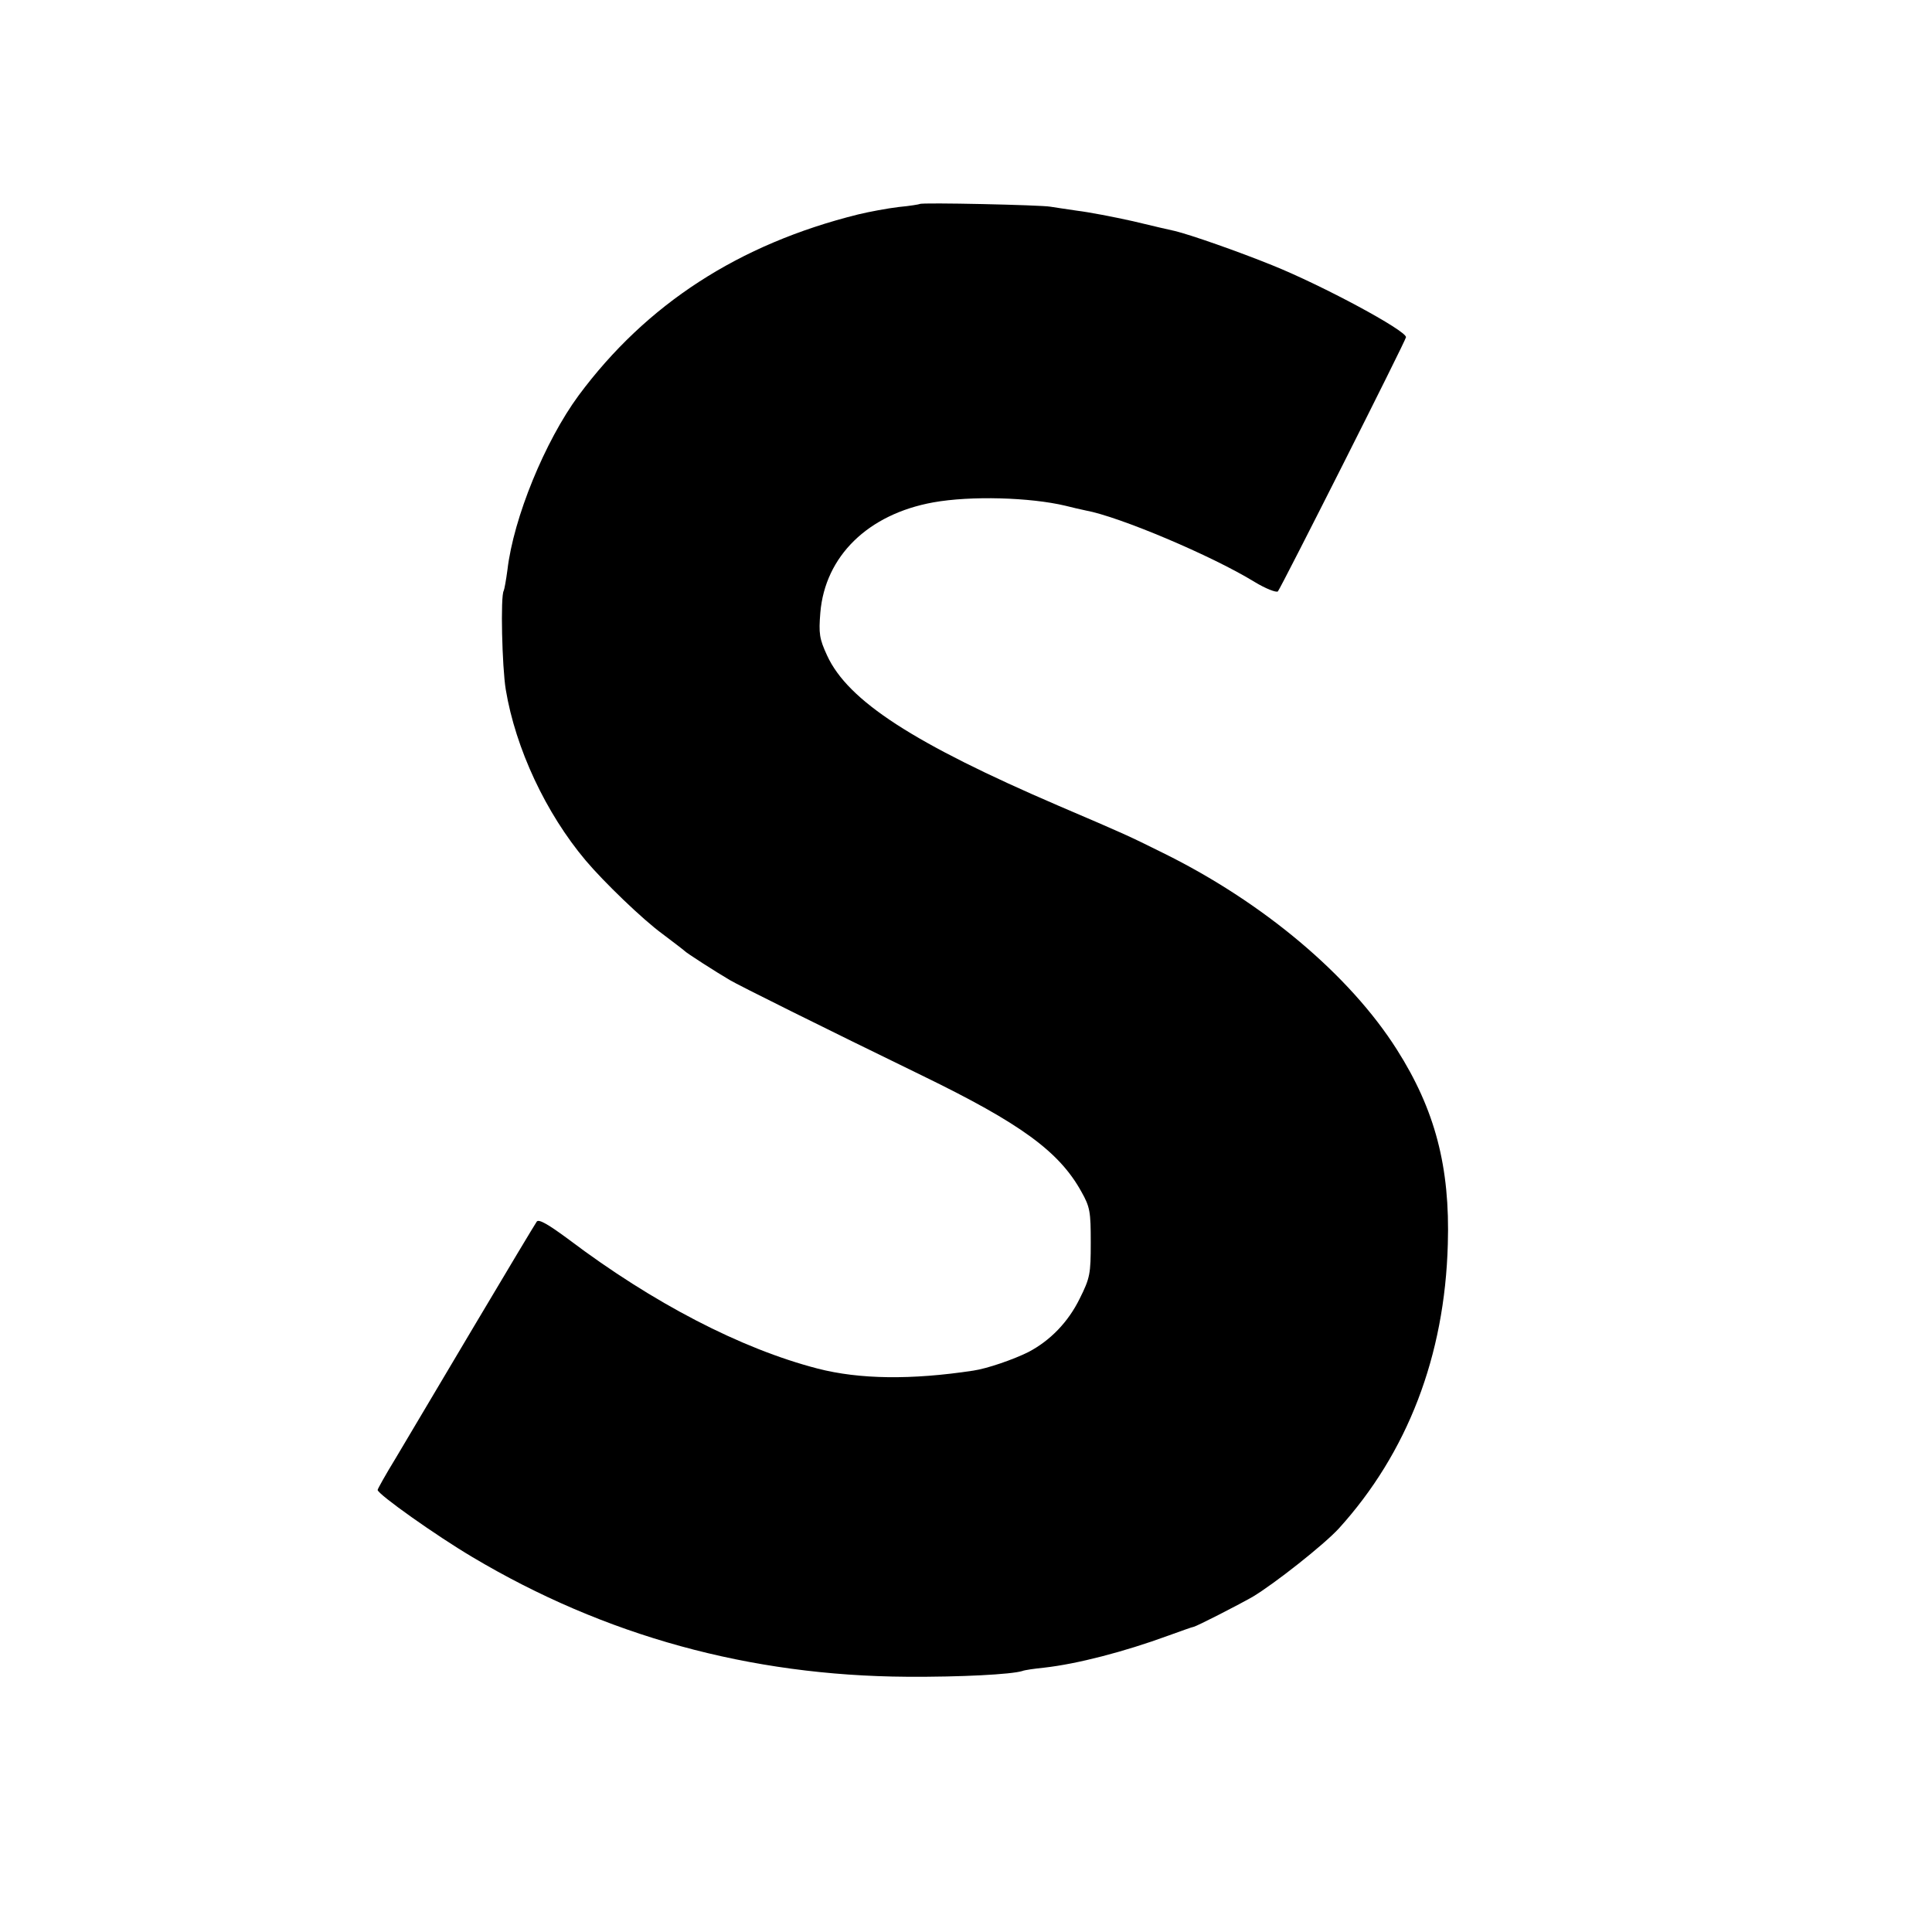 <svg version="1" xmlns="http://www.w3.org/2000/svg" width="764" height="764" viewBox="0 0 573 573"><path d="M272.8 60.5c-.1.1-3 .6-6.3.9-3.3.4-8.7 1.4-12 2.2-35.4 8.8-62.8 26.6-82.9 53.7-10 13.6-19.3 36.3-21.1 51.7-.4 3-.9 5.8-1.1 6.2-1 1.5-.5 22.6.6 29.3 2.9 17.5 11.9 36.7 23.7 50.7 5.4 6.4 16.9 17.5 22.8 21.8 3.3 2.5 6.2 4.7 6.5 5 .5.6 9.4 6.3 13.5 8.7 2.3 1.4 27.6 14 57 28.3 29.2 14.2 40.6 22.5 47.2 34.4 2.6 4.6 2.8 6 2.8 15.1 0 9.3-.2 10.5-3.3 16.7-3.4 6.9-8.7 12.4-15.2 15.8-4.4 2.2-12.2 4.9-16.3 5.5-18.4 2.8-33.8 2.6-46.2-.6-22.8-5.9-48.9-19.5-73.7-38.2-6.2-4.6-9-6.2-9.6-5.4-.5.7-8.9 14.7-18.7 31.2-9.8 16.5-20.2 34-23.1 38.9-3 4.9-5.4 9.2-5.4 9.5.1 1.3 17.3 13.5 28.1 19.9 39.3 23.4 82.3 35.2 128.9 35.5 16.1.1 30.9-.7 34.2-1.7.7-.3 3.6-.7 6.5-1 9.8-1.1 23.7-4.7 36.8-9.5 3.9-1.4 7.2-2.6 7.5-2.6 1.2-.3 12.9-6.3 17.5-8.9 6.5-3.9 21.1-15.4 25.6-20.3 20.3-22.4 31.4-51.1 32.3-84.3.7-22.9-3.8-39.9-15.1-57.7-14-22.1-39.7-43.7-69.3-58.3-10.7-5.3-10.9-5.4-31-14-43-18.5-62.5-31.1-68.7-44.6-2.3-5-2.5-6.5-2-12.7 1.4-16.7 14.1-29.2 33.5-32.7 11.1-2 28.7-1.5 39.2 1 1.9.5 4.6 1.1 6 1.4 9.9 1.8 37.4 13.4 50.1 21.2 3.3 2 6.4 3.2 6.9 2.8 1-1.2 38-74.5 38-75.4 0-2-24.7-15.3-39.6-21.3-10.1-4.1-24.4-9.1-29-10.2-1-.2-6.6-1.5-12.4-2.9-5.8-1.3-13.2-2.7-16.5-3.1-3.3-.5-6.9-1-8-1.2-2.6-.5-38.2-1.3-38.7-.8z"/></svg>